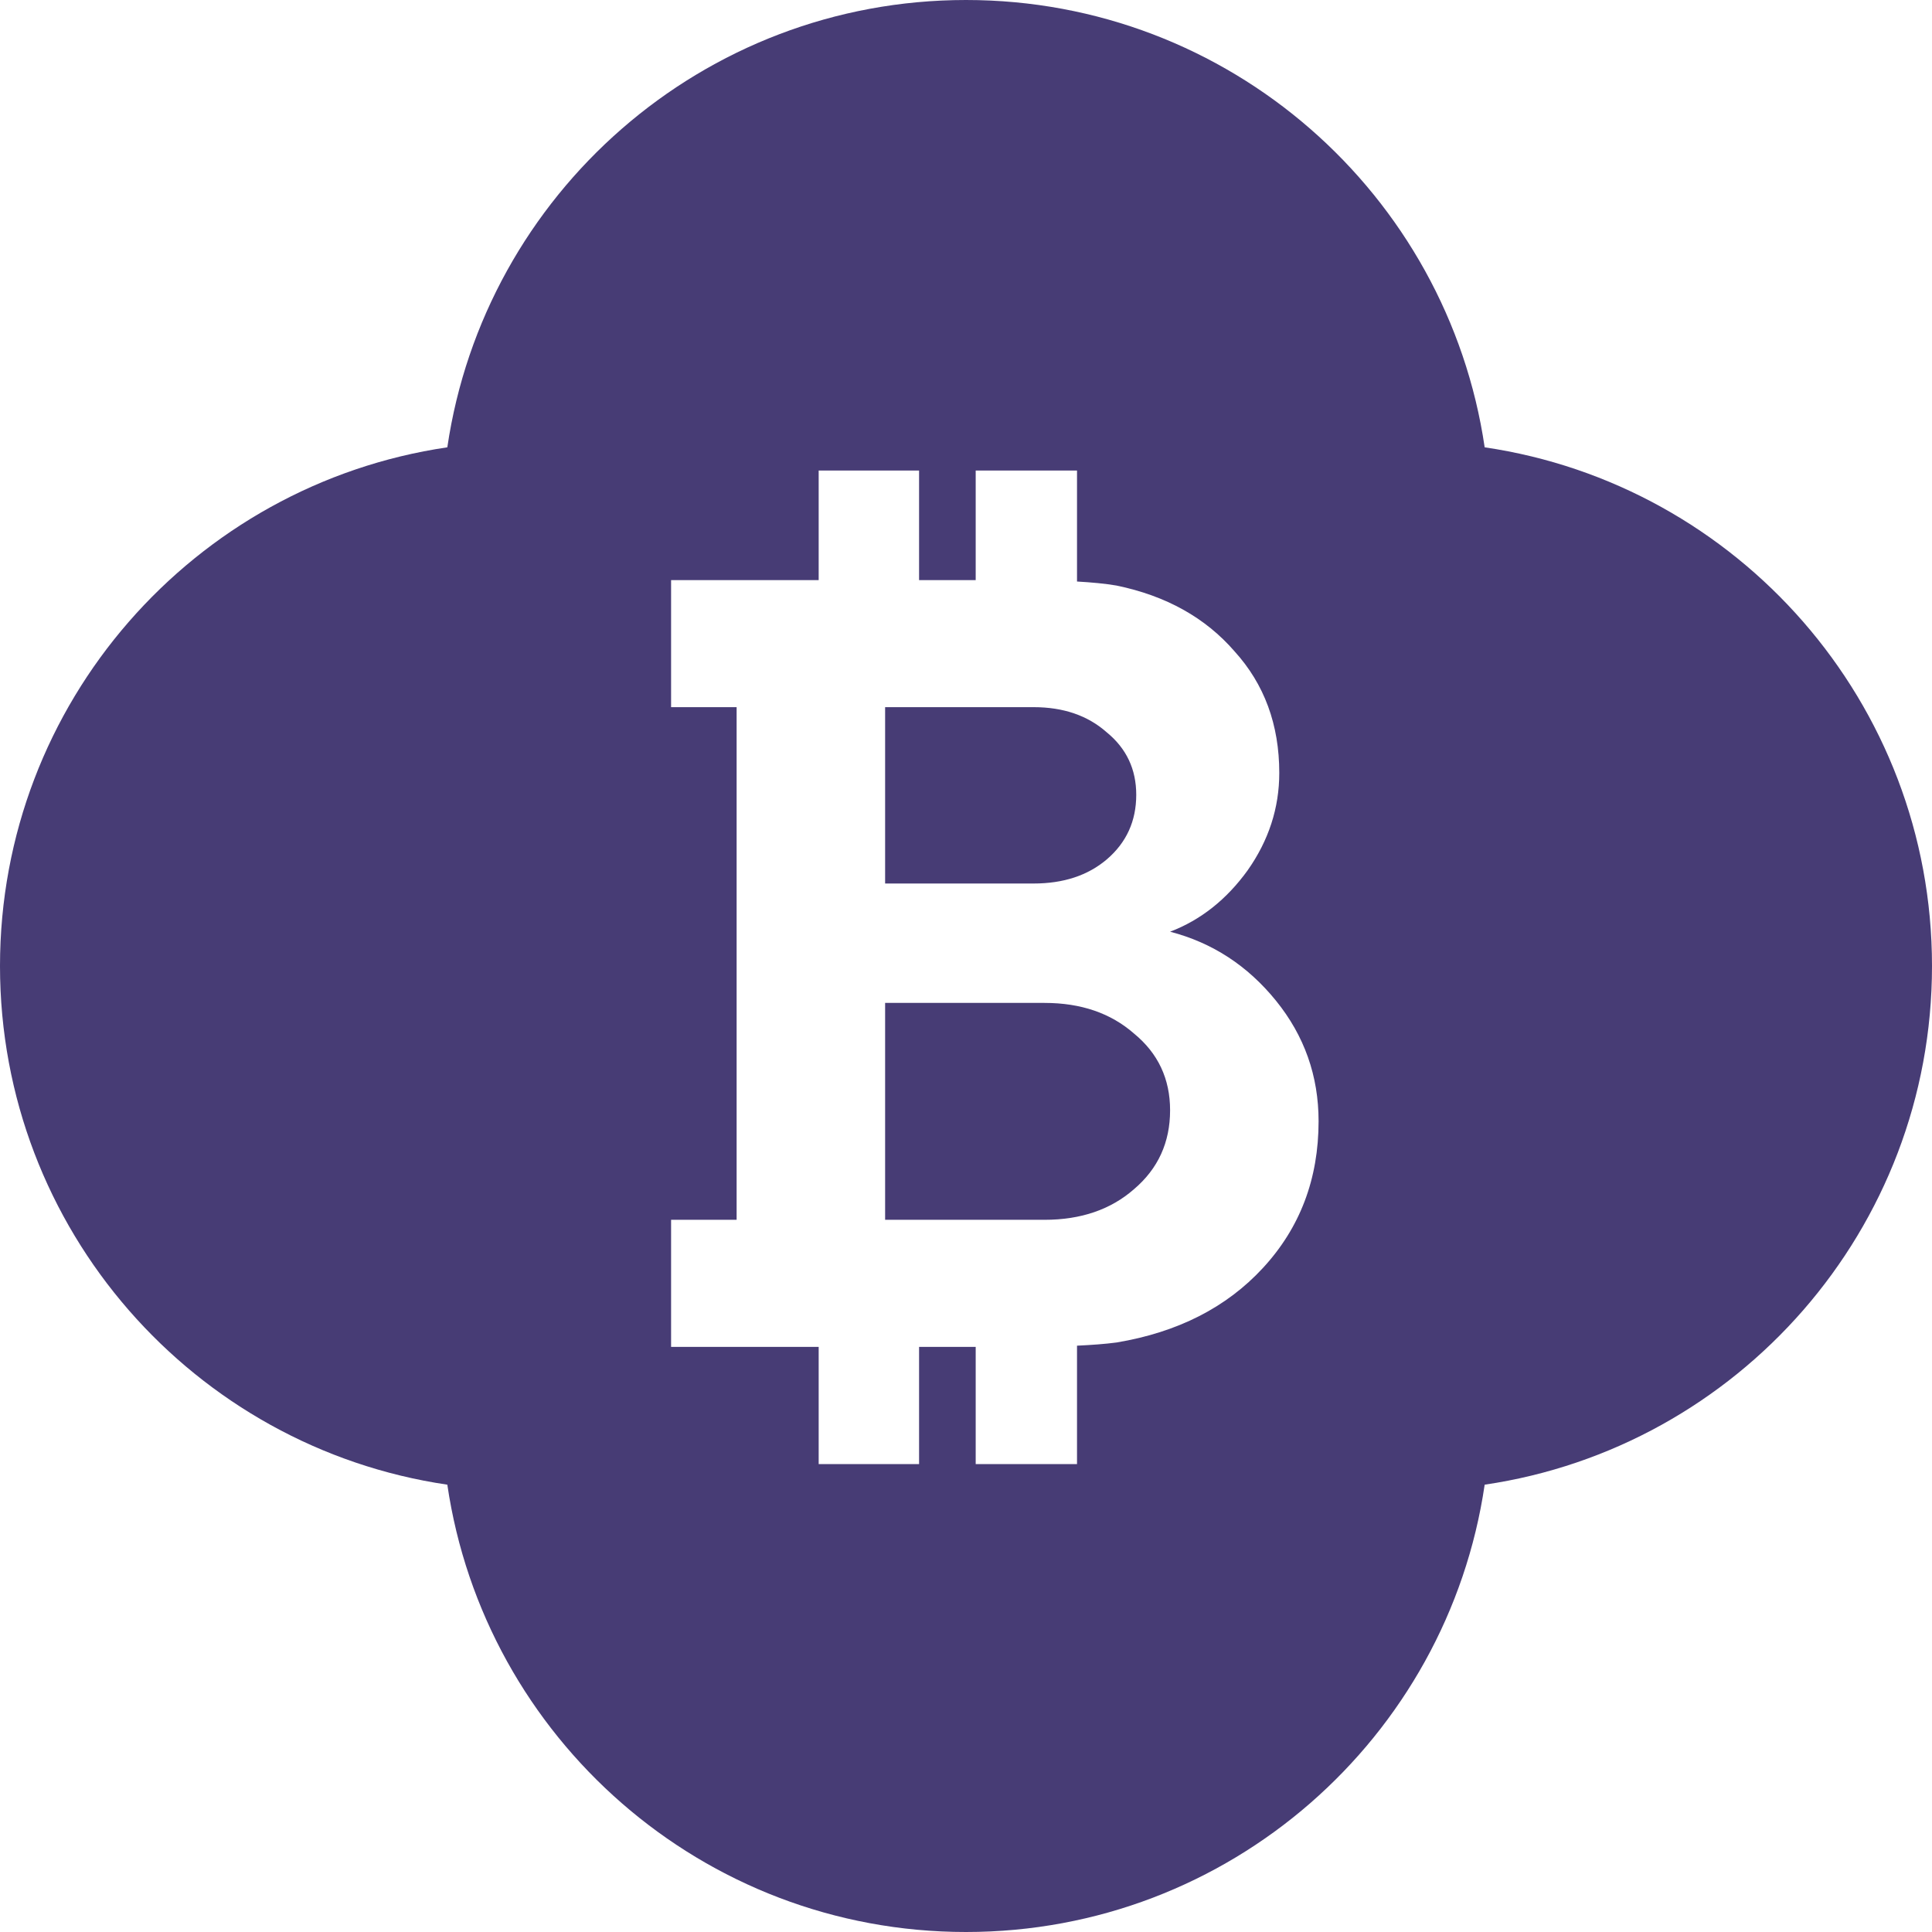 <svg width="1506" height="1506" viewBox="0 0 1506 1506" fill="none" xmlns="http://www.w3.org/2000/svg">
<style>
    path { fill: #473C75; }
    @media (prefers-color-scheme: dark) {
        path { fill: #E4EBF2; }
    }
</style>
<path d="M753.001 0C958.329 0 1128.29 151.422 1157.31 348.688C1354.58 377.709 1506 547.671 1506 753C1506 958.328 1354.58 1128.29 1157.31 1157.31C1128.29 1354.58 958.329 1506 753 1506C547.671 1506 377.709 1354.58 348.689 1157.31C151.422 1128.29 0 958.329 0 753C0 547.671 151.422 377.709 348.689 348.688C377.71 151.421 547.672 -8.97519e-06 753.001 0ZM638.16 366.794V452.185L523.114 452.187V551.23H574.2V950.845H523.114V1049.89L638.16 1049.89V1141.25H716.423V1049.89H760.559V1141.25H839.537V1048.96C850.502 1048.45 861.516 1047.67 870.384 1046.47C918.045 1038.51 956.063 1019.15 984.433 988.412C1013.37 957.104 1027.84 918.963 1027.84 873.993C1027.84 838.701 1016.77 807.393 994.646 780.069C972.517 752.746 944.998 734.815 912.089 726.276C935.92 717.169 956.062 701.228 972.517 678.459C988.971 655.12 997.199 629.787 997.199 602.464C997.199 564.894 985.567 533.301 962.304 507.686C939.608 481.501 908.967 464.422 870.384 456.453C861.716 454.923 850.64 453.934 839.537 453.296V366.794H760.559V452.185H716.423V366.794H638.16ZM814.212 781.775C842.581 781.775 865.844 789.745 884.001 805.684C902.725 821.053 912.089 840.979 912.089 865.456C912.089 890.502 902.725 910.996 884.001 926.935C865.844 942.873 842.581 950.843 814.212 950.843H689.95V781.775H814.212ZM805.701 551.232C828.964 551.233 847.973 557.78 862.726 570.872C878.045 583.395 885.704 599.618 885.704 619.541C885.704 640.034 878.045 656.827 862.726 669.92C847.973 682.443 828.964 688.704 805.701 688.704H689.95V551.232H805.701Z" fill="#473C75"/>
</svg>
